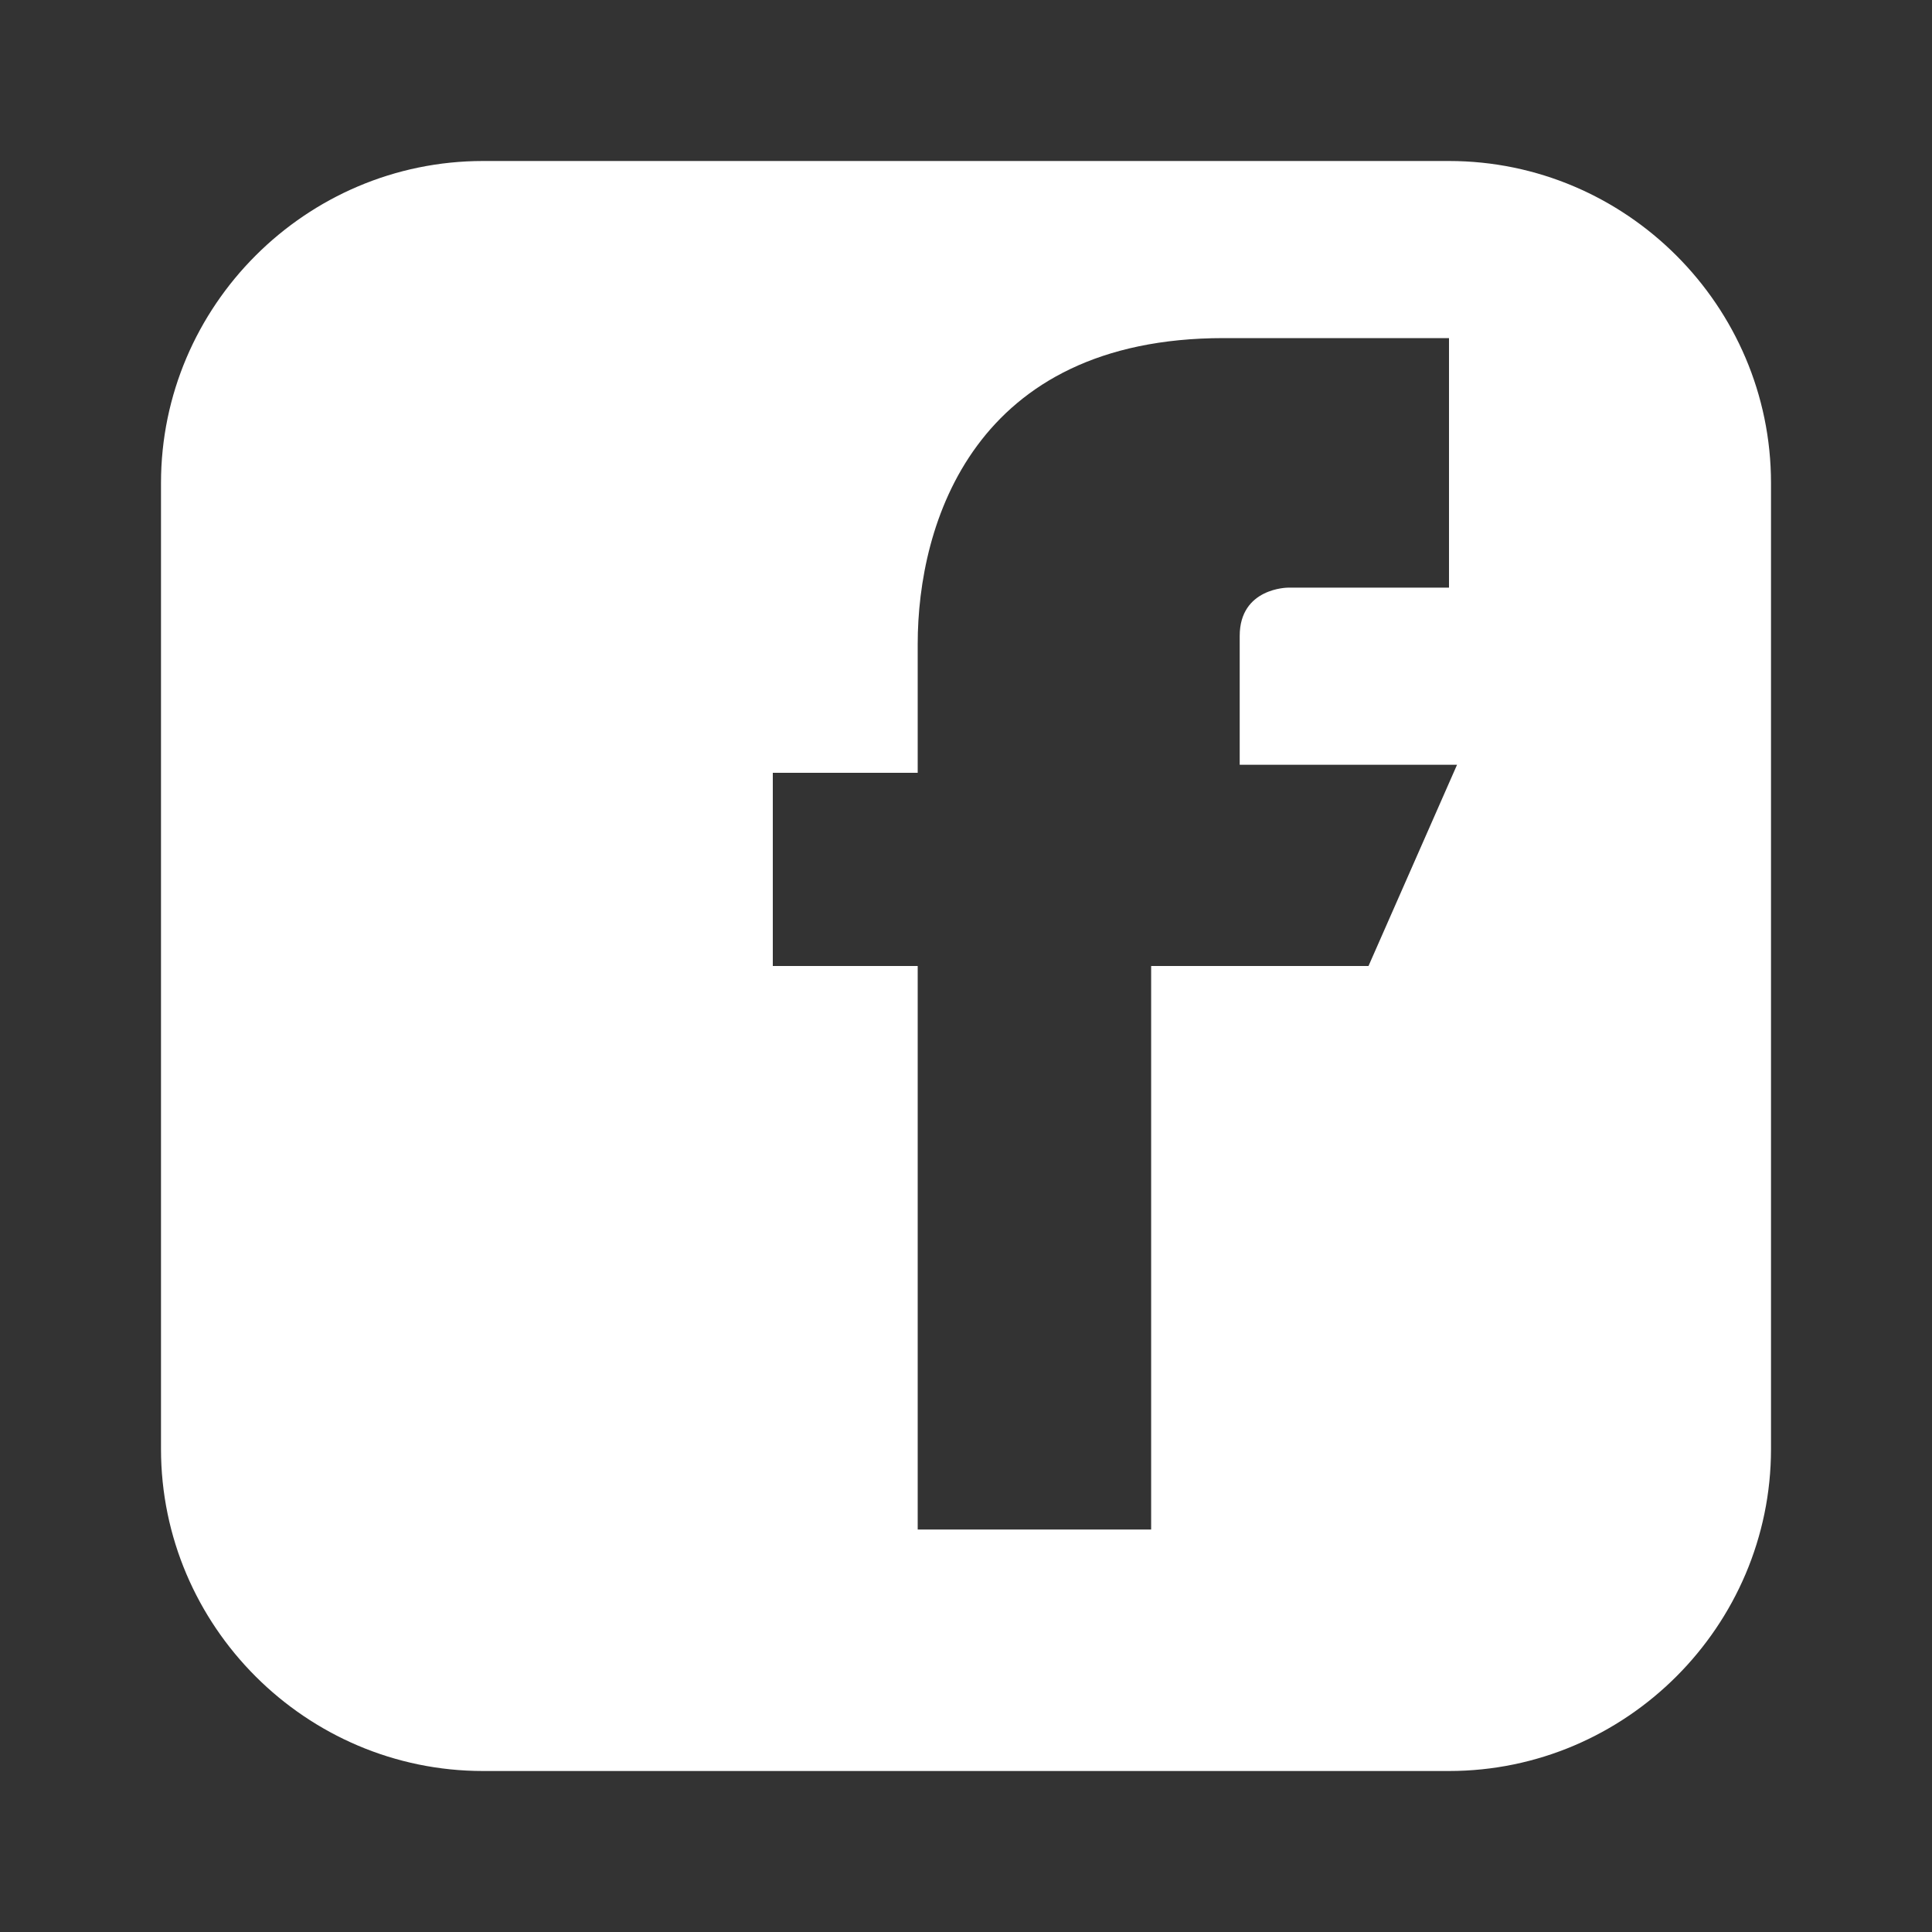 <svg xmlns="http://www.w3.org/2000/svg" viewBox="0 0 24 24" width="24" height="24">
  <rect x="0" y="0" width="24" height="24" fill="#333333" stroke="none"/>
  <path d="M18,2H6C3.8,2,2,3.8,2,6v12c0,2.2,1.8,4,4,4h12c2.2,0,4-1.8,4-4V6C22,3.8,20.2,2,18,2z M17,12h-2.7c0,3.1,0,7,0,7h-2.9 c0,0,0-3.8,0-7h-1.8V9.6h1.8V8c0-1.5,0.7-3.8,3.8-3.8h2.8v3.1h-2c0,0-0.6,0-0.6,0.6v1.6h2.7L17,12z" fill="white"/>
</svg>
